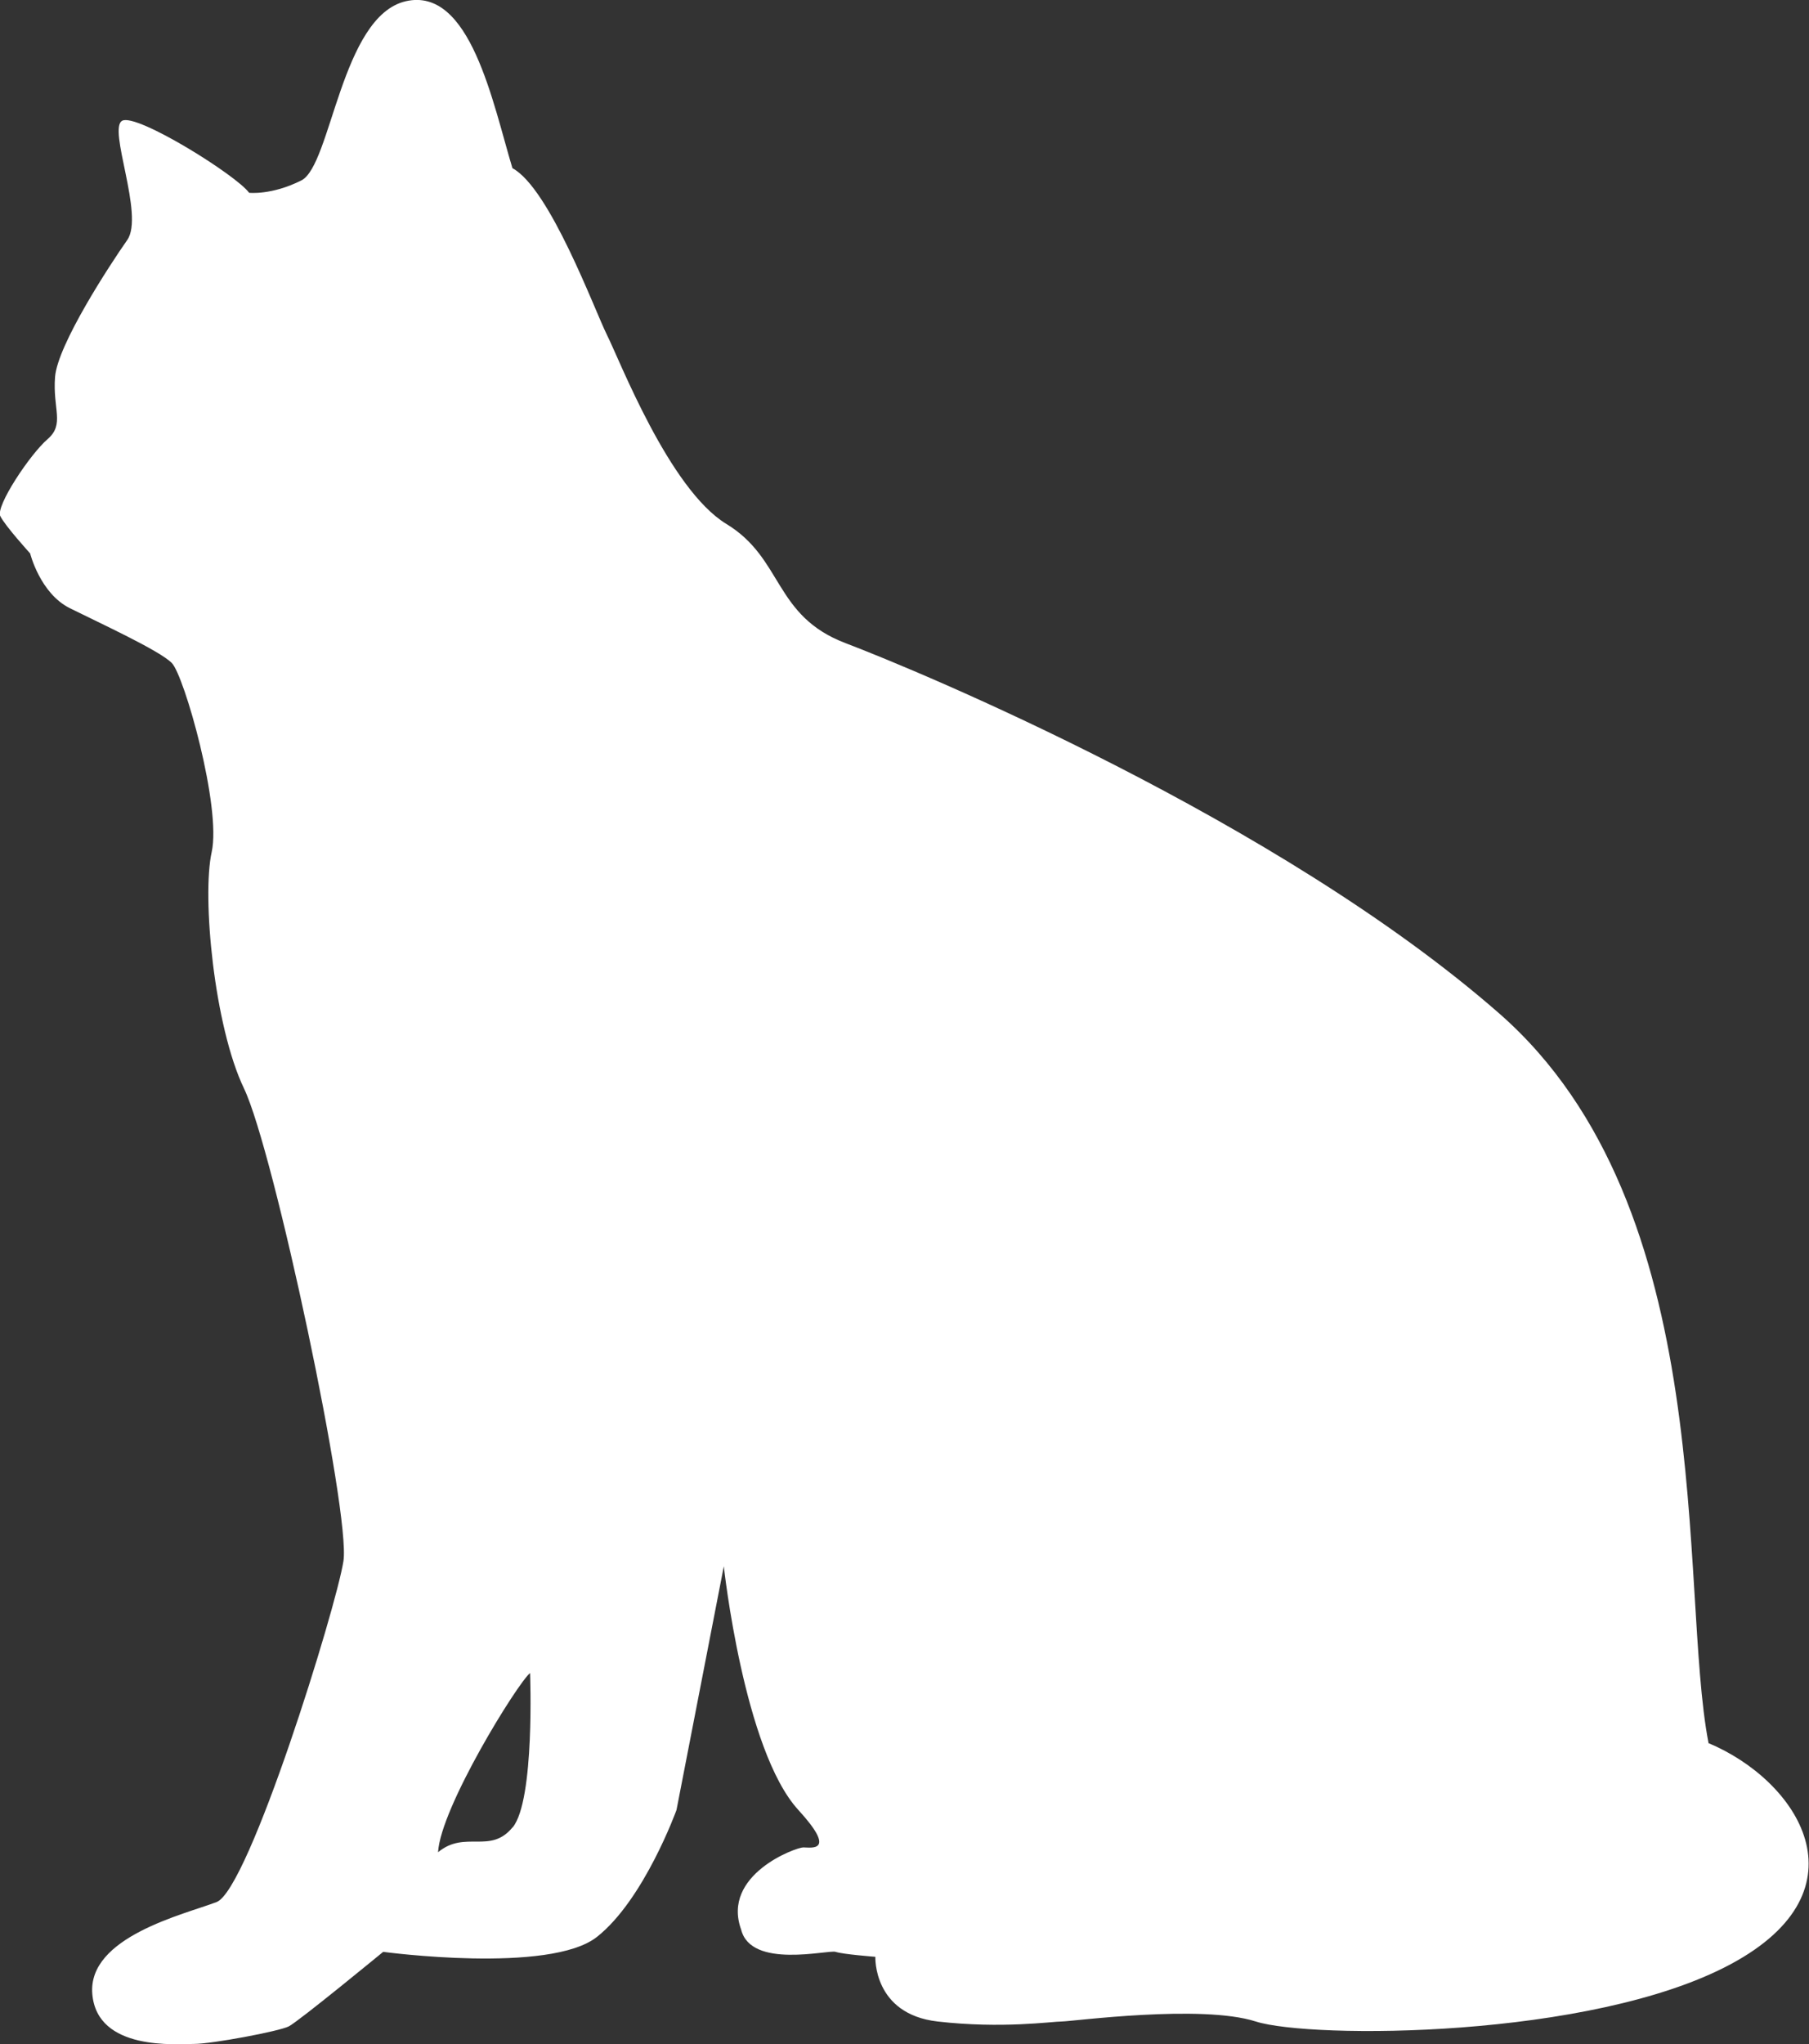 <?xml version="1.0" encoding="UTF-8"?><svg id="_繧､繝､繝ｼ_1" xmlns="http://www.w3.org/2000/svg" viewBox="0 0 116.99 132.11"><rect x="0" y="0" width="116.99" height="132.11" fill="#333333" stroke="none"/><defs><style>.cls-1{fill:#fff;}</style></defs><path class="cls-1" d="M110.49,112.64c-1.93-9.97,.8-34.57-13.51-47.12-14.31-12.53-37.63-22.18-42.29-23.95-4.67-1.77-4.02-5.47-7.72-7.71-3.7-2.26-6.91-10.62-7.72-12.22-.8-1.61-3.7-9.48-6.11-10.77C31.87,6.67,30.42-.88,26.24,.08c-4.18,.97-4.82,10.61-6.75,11.58-1.93,.97-3.38,.8-3.38,.8-.8-1.12-7.24-5.14-8.2-4.66-.97,.48,1.44,6.11,.32,7.71-1.13,1.61-4.5,6.76-4.67,8.85-.16,2.09,.64,3.05-.48,4.02-1.13,.97-3.38,4.34-3.06,4.98,.32,.64,1.93,2.41,1.93,2.41,0,0,.64,2.58,2.57,3.54,1.93,.96,5.79,2.73,6.59,3.54,.8,.8,3.22,9.33,2.58,12.22-.64,2.89,.16,11.26,2.09,15.28,1.93,4.02,6.91,27.49,6.43,30.55-.48,3.05-6.11,21.22-8.2,22.03-2.09,.8-8.36,2.25-8.04,5.95,.32,3.7,5.46,3.22,6.59,3.22s5.47-.81,6.11-1.13c.64-.32,6.11-4.82,6.11-4.82,0,0,10.77,1.45,13.83-.97,3.05-2.41,5.14-8.2,5.14-8.2l3.06-15.75s1.29,11.9,4.82,15.75c2.54,2.77,.81,2.42,.32,2.42s-5.3,1.77-4.02,5.31c.64,2.57,5.63,1.29,6.11,1.44,.48,.16,2.57,.32,2.57,.32,0,0-.16,3.7,4.02,4.18,4.18,.48,7.4,0,8.04,0s9.01-1.13,12.54,0c3.54,1.13,21.7,1.13,30.71-3.7,9-4.82,4.34-11.89-1.45-14.3Zm-77.34,5.46c-1.45,1.77-3.06,.16-4.82,1.61,.16-2.89,5.15-10.94,5.95-11.58,0,0,.32,8.2-1.12,9.97Z"/></svg>
